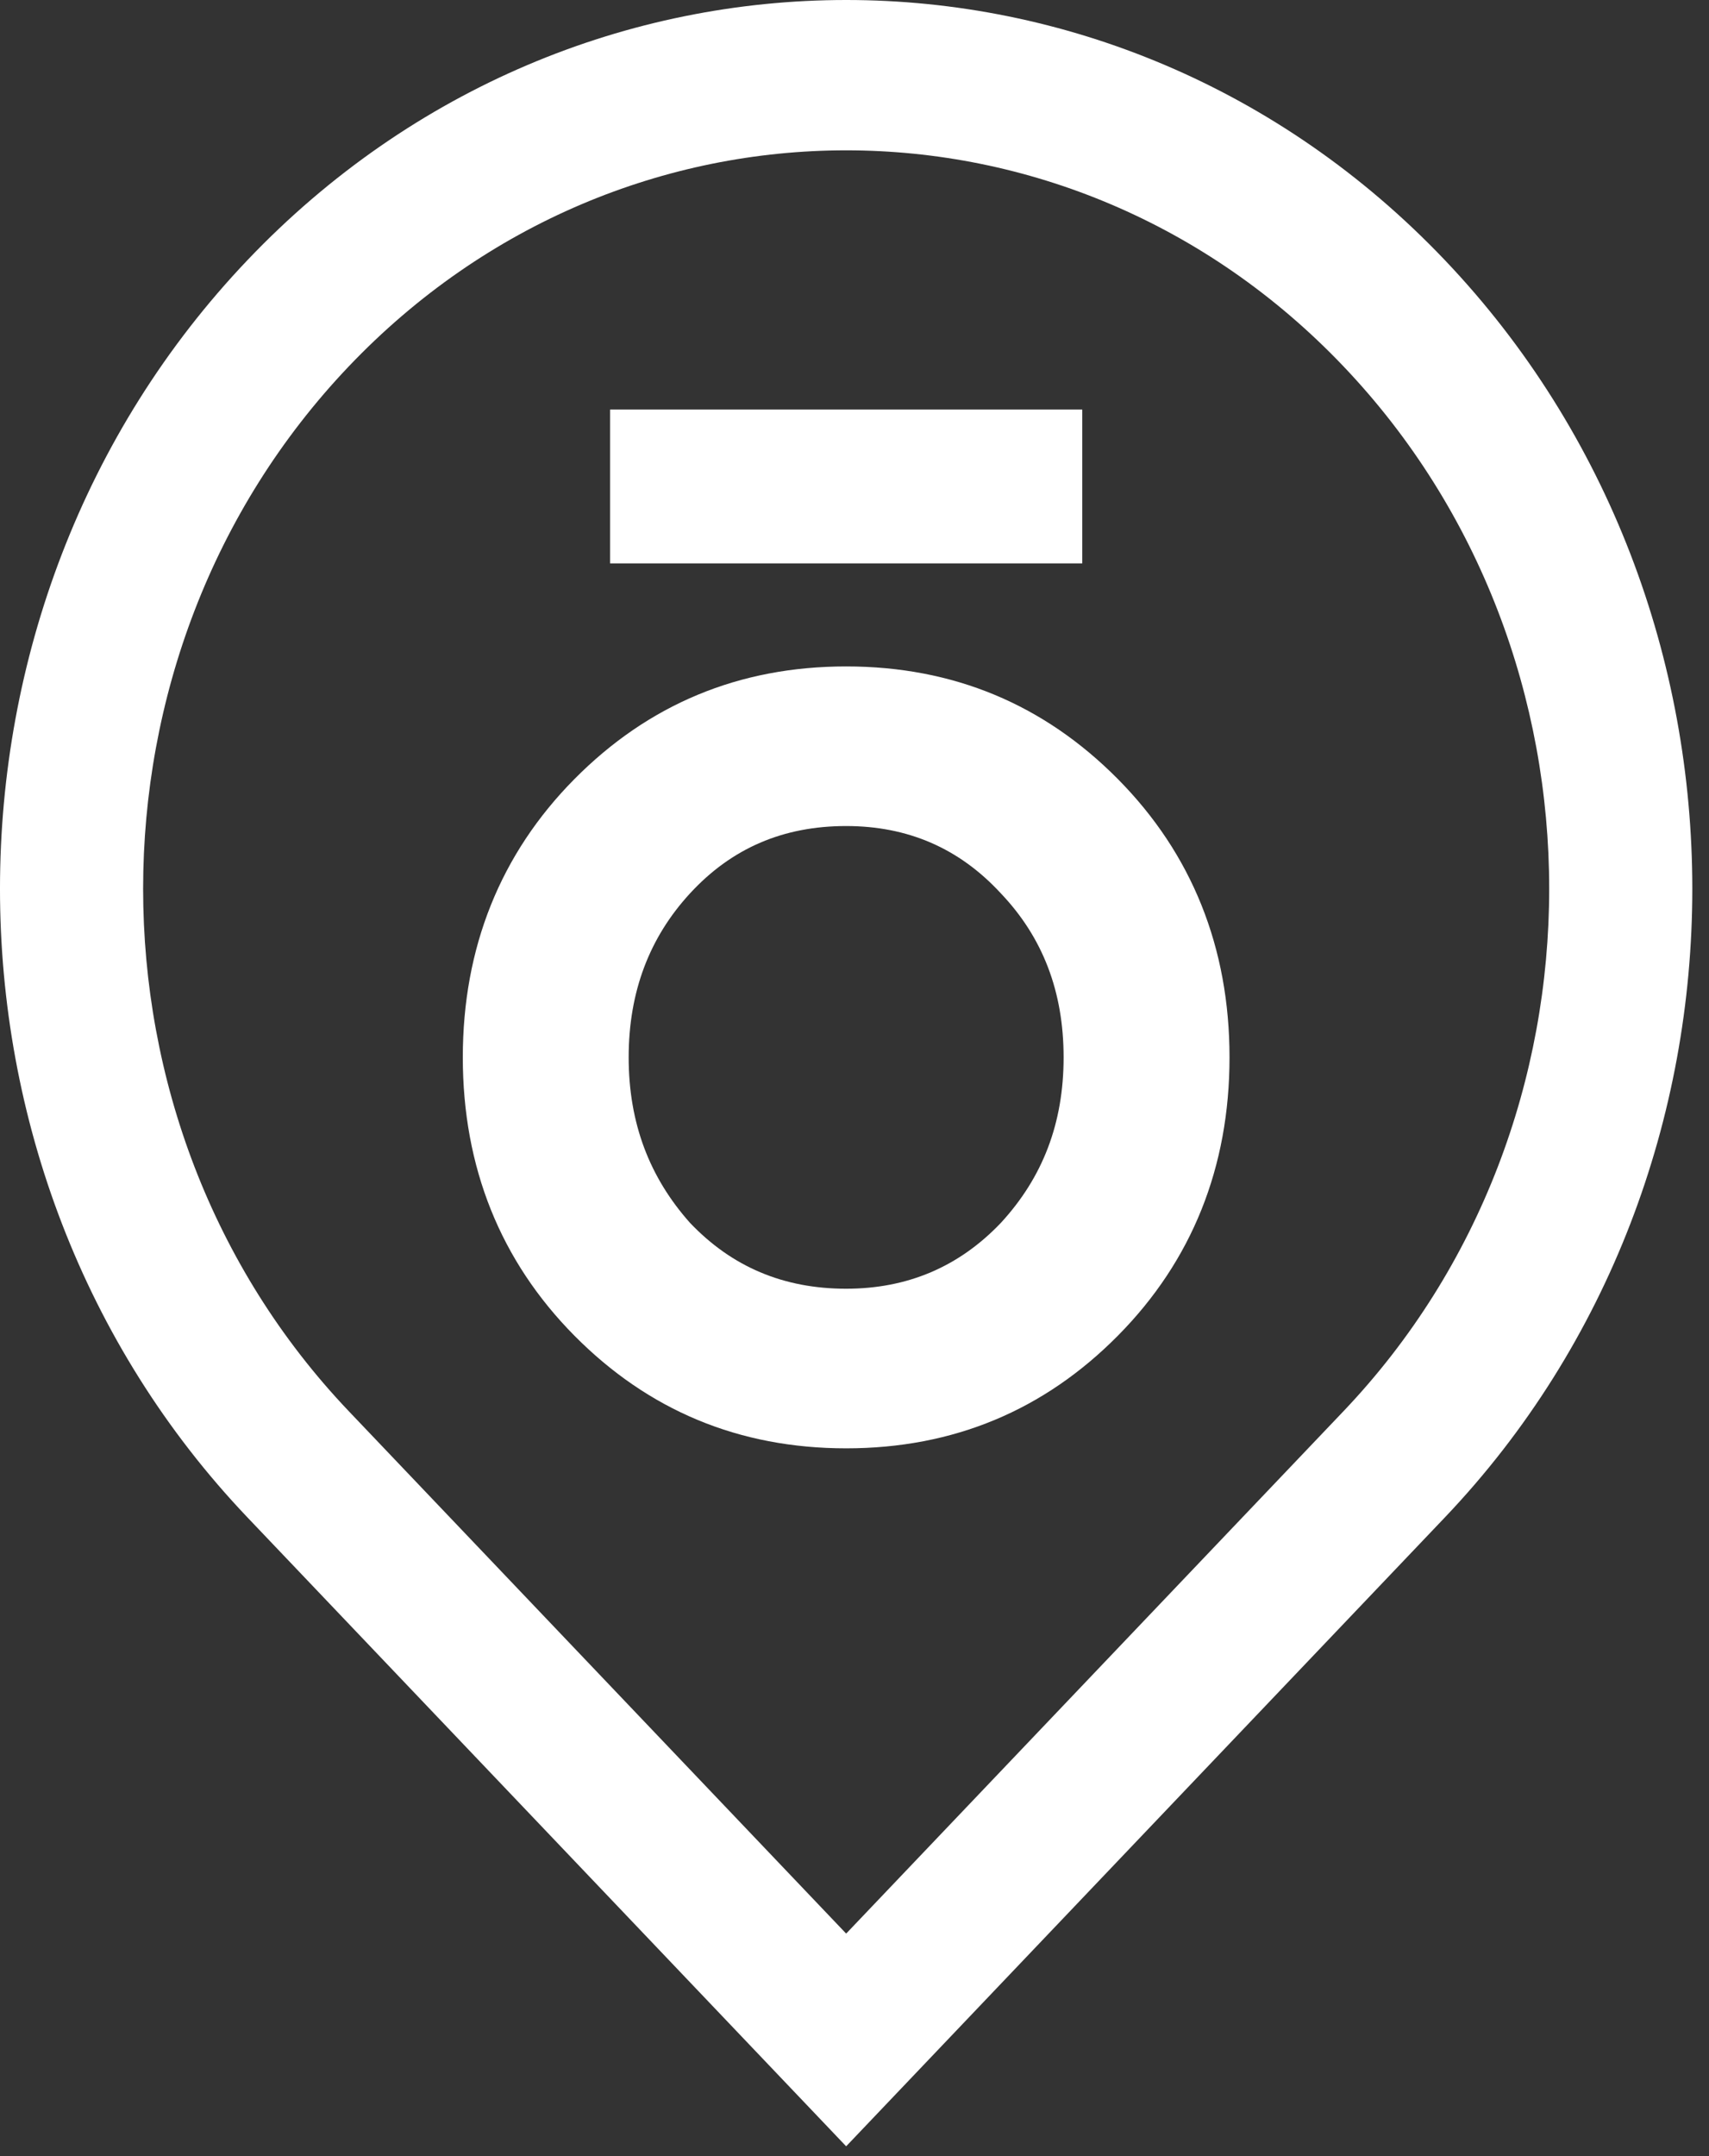 <svg xmlns="http://www.w3.org/2000/svg" width="92" height="116" fill="none" viewBox="0 0 92 116"><rect x="0" y="0" width="92" height="116" fill="#333333" stroke="none"/><path fill="#fff" fill-rule="evenodd" d="M45.551 115.472L13.327 81.644c-17.77-18.652-17.77-49.002 0-67.655 17.768-18.651 46.68-18.653 64.448 0 17.769 18.653 17.769 49.003 0 67.655l-32.224 33.828zm0-107.384c-9.696 0-19.392 3.874-26.775 11.623-14.762 15.497-14.762 40.714 0 56.212l26.775 28.105 26.774-28.106c14.763-15.497 14.763-40.714 0-56.21-7.382-7.75-17.078-11.624-26.775-11.624z" clip-rule="evenodd"/><path fill="#fff" fill-rule="evenodd" d="M24.914 56.888c0-5.908 2.026-10.95 6.003-14.968 3.978-4.017 8.855-6.066 14.634-6.066 5.778 0 10.656 2.049 14.633 6.066 3.978 4.018 6.004 9.06 6.004 14.968 0 5.908-2.026 10.95-6.004 14.967-3.977 4.018-8.855 6.066-14.633 6.066-5.779 0-10.656-2.048-14.634-6.066-3.977-4.017-6.003-9.059-6.003-14.967zM53.88 65.79c2.251-2.443 3.377-5.358 3.377-8.902 0-3.545-1.126-6.46-3.377-8.823-2.252-2.443-5.028-3.624-8.33-3.624-3.377 0-6.154 1.181-8.405 3.624-2.176 2.363-3.302 5.278-3.302 8.823 0 3.544 1.126 6.46 3.302 8.902 2.251 2.363 5.028 3.544 8.405 3.544 3.302 0 6.078-1.18 8.33-3.544zM32.843 30.31H58.26v-8.277H32.843v8.277z" clip-rule="evenodd"/></svg>
